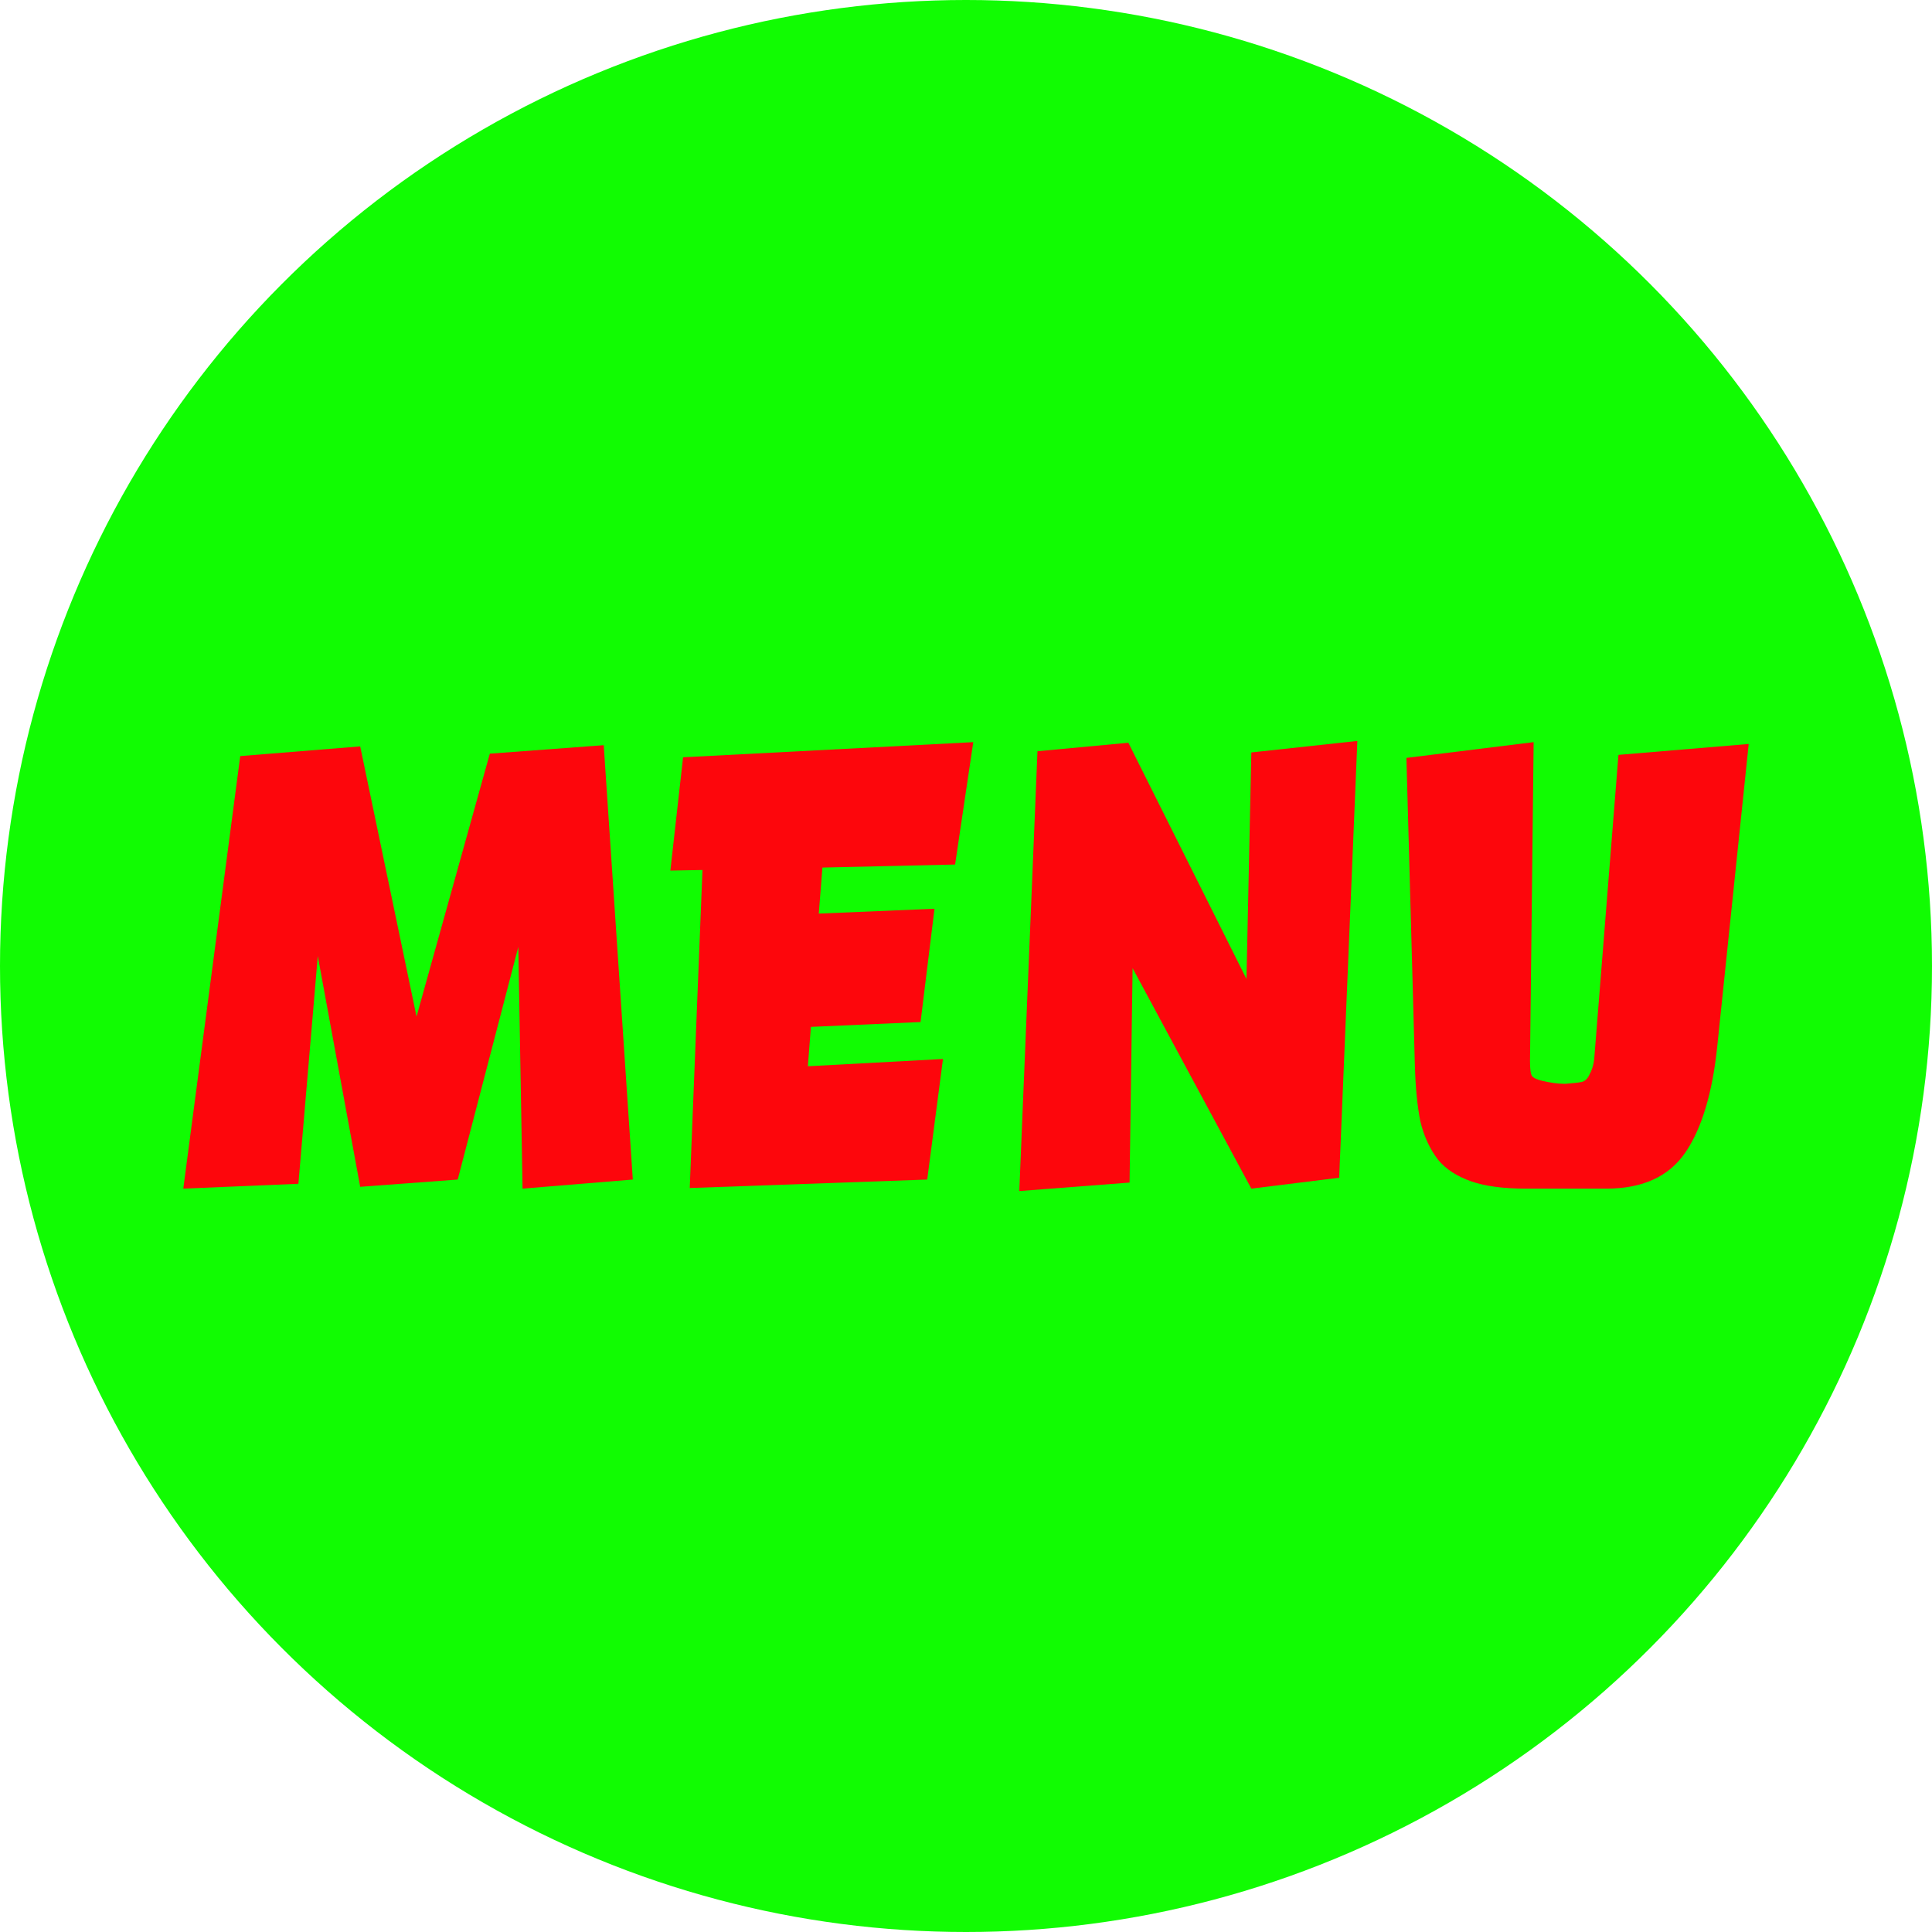 <?xml version="1.0" encoding="UTF-8" standalone="no"?>
<!DOCTYPE svg PUBLIC "-//W3C//DTD SVG 1.1//EN" "http://www.w3.org/Graphics/SVG/1.1/DTD/svg11.dtd">
<svg width="100%" height="100%" viewBox="0 0 256 256" version="1.1" xmlns="http://www.w3.org/2000/svg" xmlns:xlink="http://www.w3.org/1999/xlink" xml:space="preserve" xmlns:serif="http://www.serif.com/" style="fill-rule:evenodd;clip-rule:evenodd;stroke-linejoin:round;stroke-miterlimit:2;">
    <circle cx="128" cy="128" r="128" style="fill:rgb(17,252,2);"/>
    <g transform="matrix(1,0,0,1,-43.88,28.296)">
        <g transform="matrix(80.273,0,0,80.273,66,128)">
            <path d="M0.319,-0.715L0.412,-0.269L0.533,-0.703L0.721,-0.717L0.769,-0L0.587,0.015L0.58,-0.384L0.48,-0L0.319,0.012L0.249,-0.369L0.217,0.007L0.027,0.015L0.121,-0.699L0.319,-0.715Z" style="fill:rgb(253,6,12);fill-rule:nonzero;"/>
        </g>
        <g transform="matrix(80.273,0,0,80.273,130.298,128)">
            <path d="M0.53,-0.722L0.5,-0.52L0.281,-0.515L0.275,-0.439L0.466,-0.447L0.443,-0.26L0.262,-0.252L0.257,-0.187L0.48,-0.199L0.454,-0L0.062,0.014L0.083,-0.511L0.03,-0.51L0.051,-0.697L0.53,-0.722Z" style="fill:rgb(253,6,12);fill-rule:nonzero;"/>
        </g>
        <g transform="matrix(80.273,0,0,80.273,174.689,128)">
            <path d="M0.233,-0.721L0.428,-0.331L0.436,-0.705L0.611,-0.724L0.581,-0.003L0.436,0.015L0.24,-0.349L0.235,0.005L0.053,0.019L0.083,-0.707L0.233,-0.721Z" style="fill:rgb(253,6,12);fill-rule:nonzero;"/>
        </g>
        <g transform="matrix(80.273,0,0,80.273,227.107,128)">
            <path d="M0.243,-0.196C0.243,-0.182 0.244,-0.173 0.247,-0.17C0.25,-0.167 0.255,-0.165 0.263,-0.163C0.276,-0.16 0.288,-0.158 0.301,-0.158C0.314,-0.159 0.323,-0.16 0.328,-0.161C0.333,-0.162 0.338,-0.166 0.341,-0.173C0.345,-0.18 0.348,-0.189 0.349,-0.199L0.389,-0.701L0.604,-0.719L0.552,-0.219C0.544,-0.142 0.526,-0.083 0.499,-0.044C0.472,-0.005 0.429,0.015 0.369,0.015L0.236,0.015C0.199,0.015 0.169,0.011 0.146,0.003C0.123,-0.005 0.104,-0.017 0.091,-0.033C0.078,-0.05 0.068,-0.071 0.062,-0.096C0.057,-0.121 0.054,-0.152 0.053,-0.187L0.039,-0.696L0.249,-0.722L0.243,-0.196Z" style="fill:rgb(253,6,12);fill-rule:nonzero;"/>
        </g>
    </g>
</svg>
